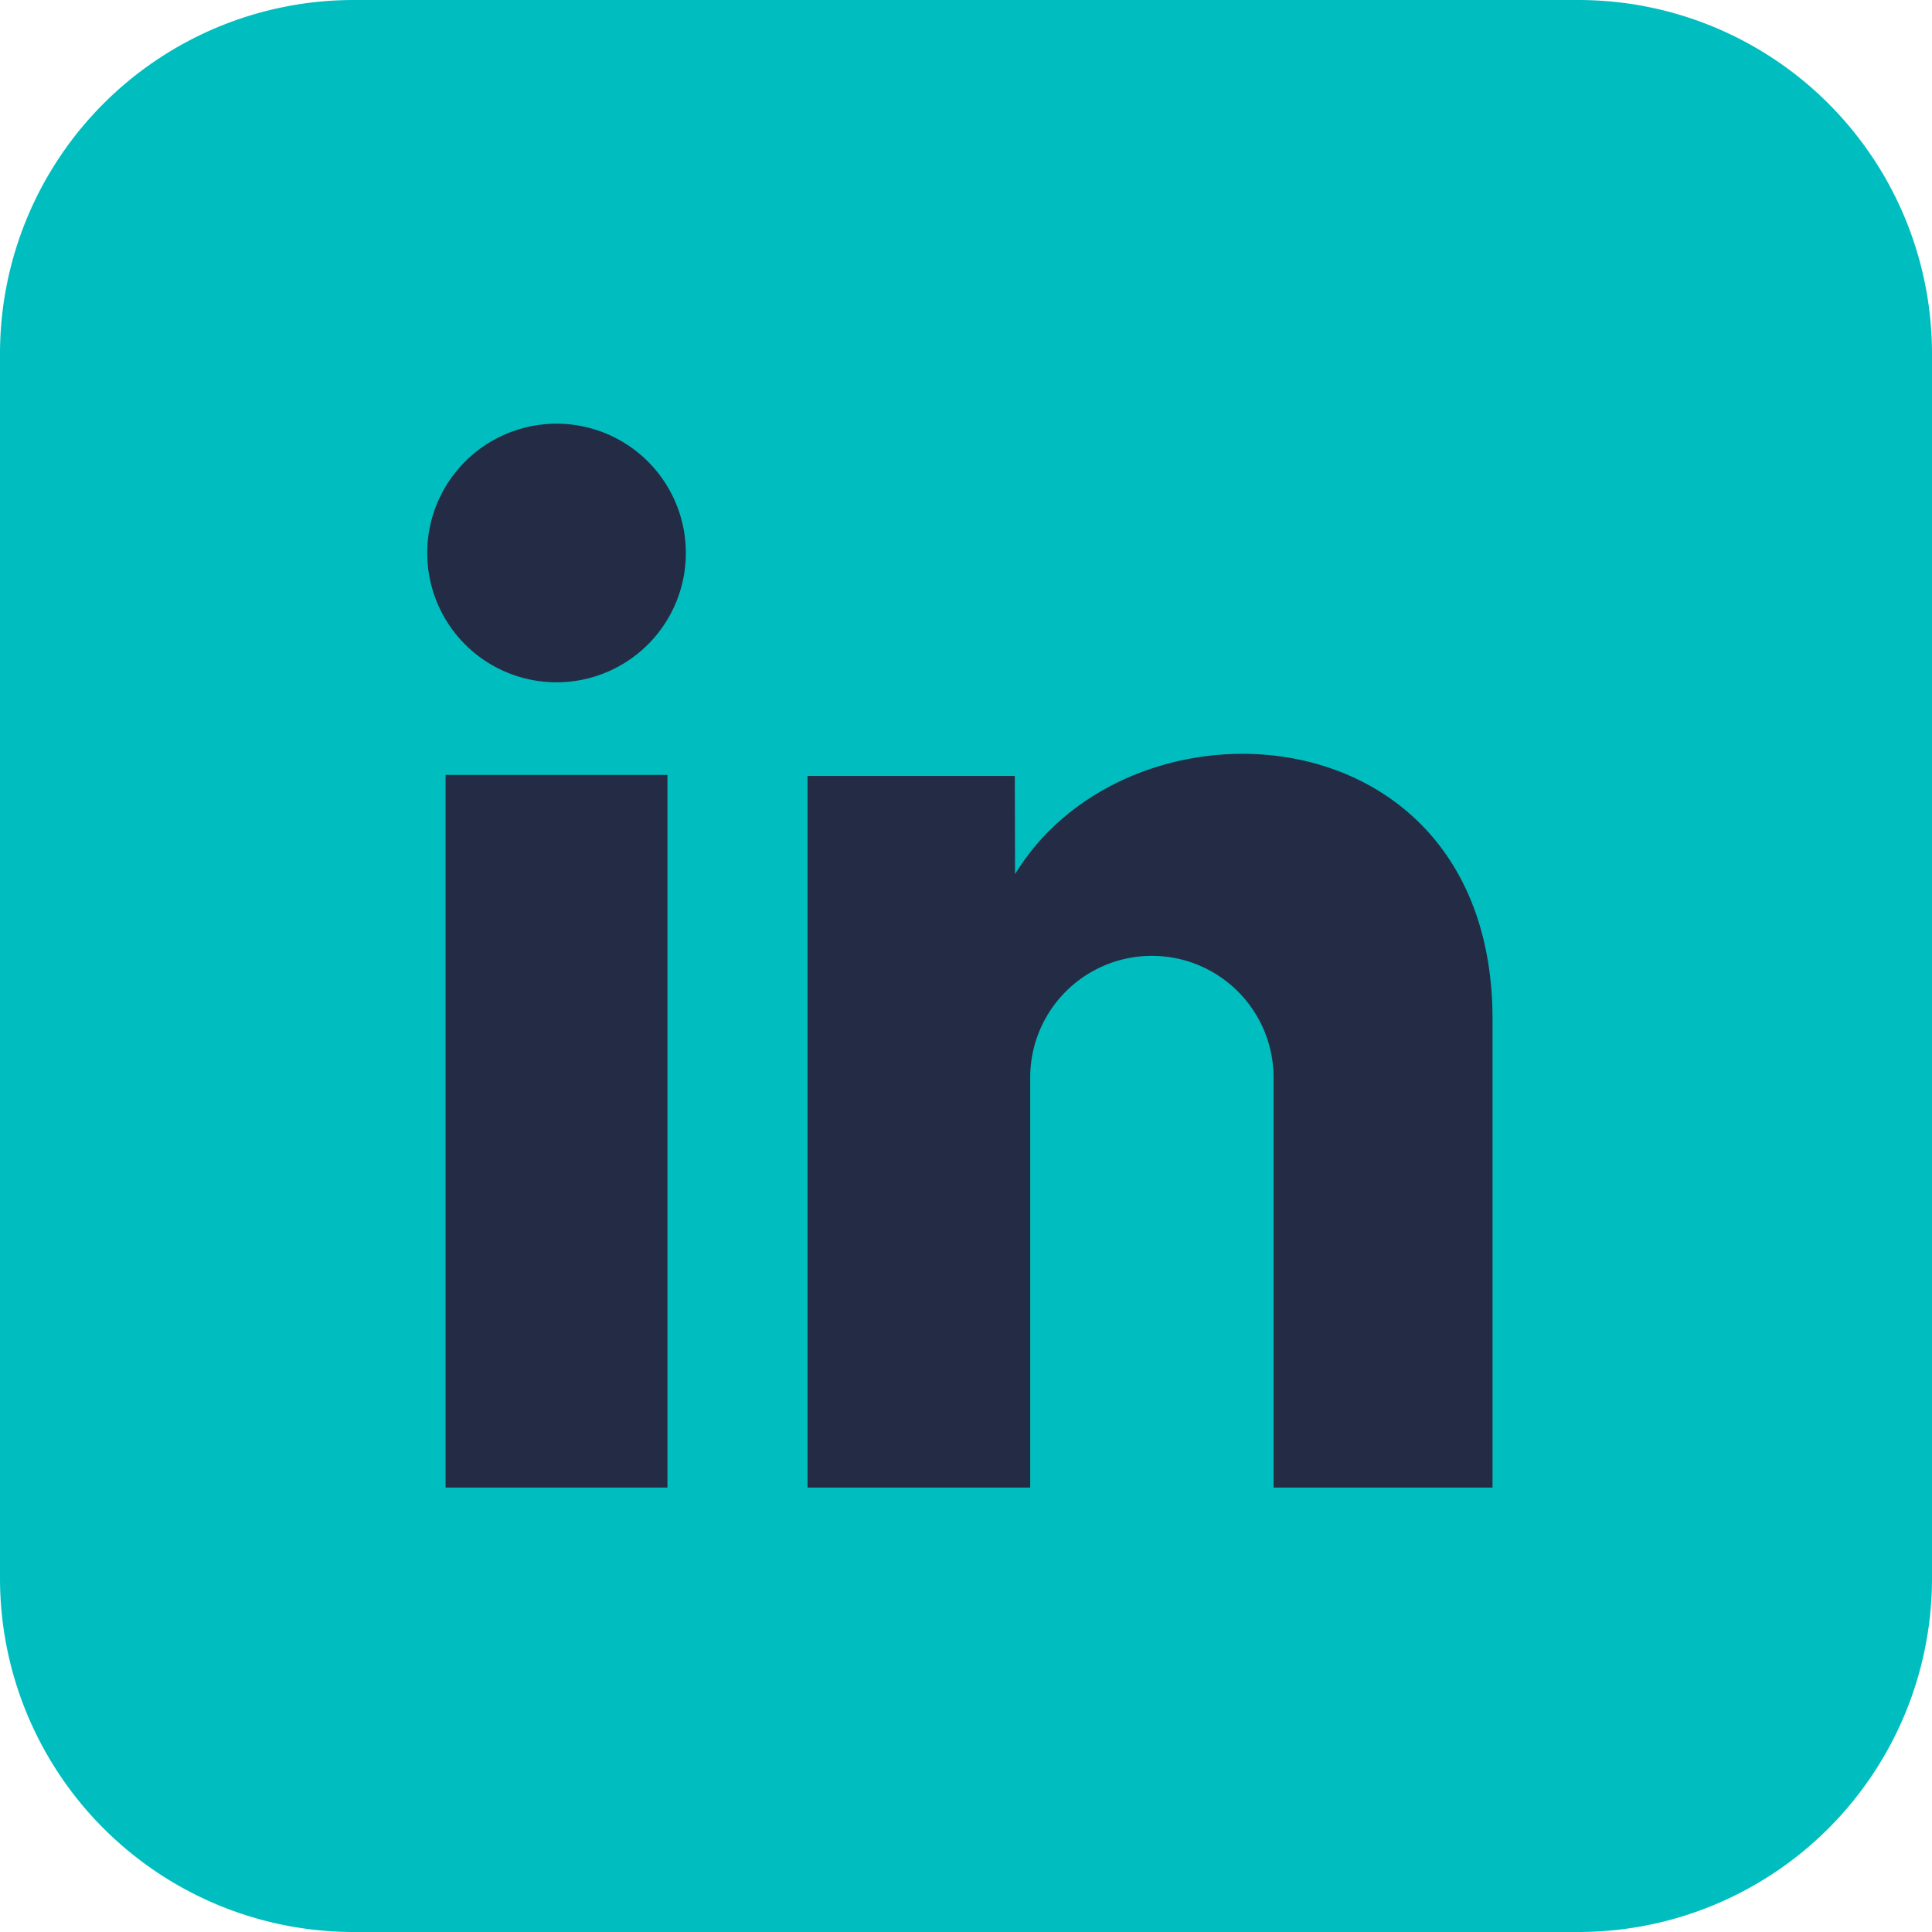 <svg id="Group_181" data-name="Group 181" xmlns="http://www.w3.org/2000/svg" xmlns:xlink="http://www.w3.org/1999/xlink" width="30" height="30" viewBox="0 0 30 30">
  <defs>
    <clipPath id="clip-path">
      <rect id="Rectangle_54" data-name="Rectangle 54" width="30" height="30" fill="#242c45"/>
    </clipPath>
  </defs>
  <g id="Group_180" data-name="Group 180" clip-path="url(#clip-path)">
    <path id="Path_1917" data-name="Path 1917" d="M24.509,30H5.491A5.491,5.491,0,0,1,0,24.509V5.491A5.491,5.491,0,0,1,5.491,0H24.509A5.491,5.491,0,0,1,30,5.491V24.509A5.491,5.491,0,0,1,24.509,30" transform="translate(0 0)" fill="#00bebf"/>
    <path id="Path_1918" data-name="Path 1918" d="M102.742,94.768c1.794-2.937,7.414-2.572,7.414,2.254v7.272h-3.4V97.927a1.889,1.889,0,0,0-3.779,0v6.367H99.519V93.244h3.219Z" transform="translate(-86.98 -81.195)" fill="#242c45"/>
    <rect id="Rectangle_53" data-name="Rectangle 53" width="3.445" height="11.066" transform="translate(6.919 12.033)" fill="#242c45"/>
    <path id="Path_1919" data-name="Path 1919" d="M56.661,54.226a2.008,2.008,0,1,1-2.008-2.008,2.008,2.008,0,0,1,2.008,2.008" transform="translate(-46.011 -45.639)" fill="#242c45"/>
  </g>
</svg>
